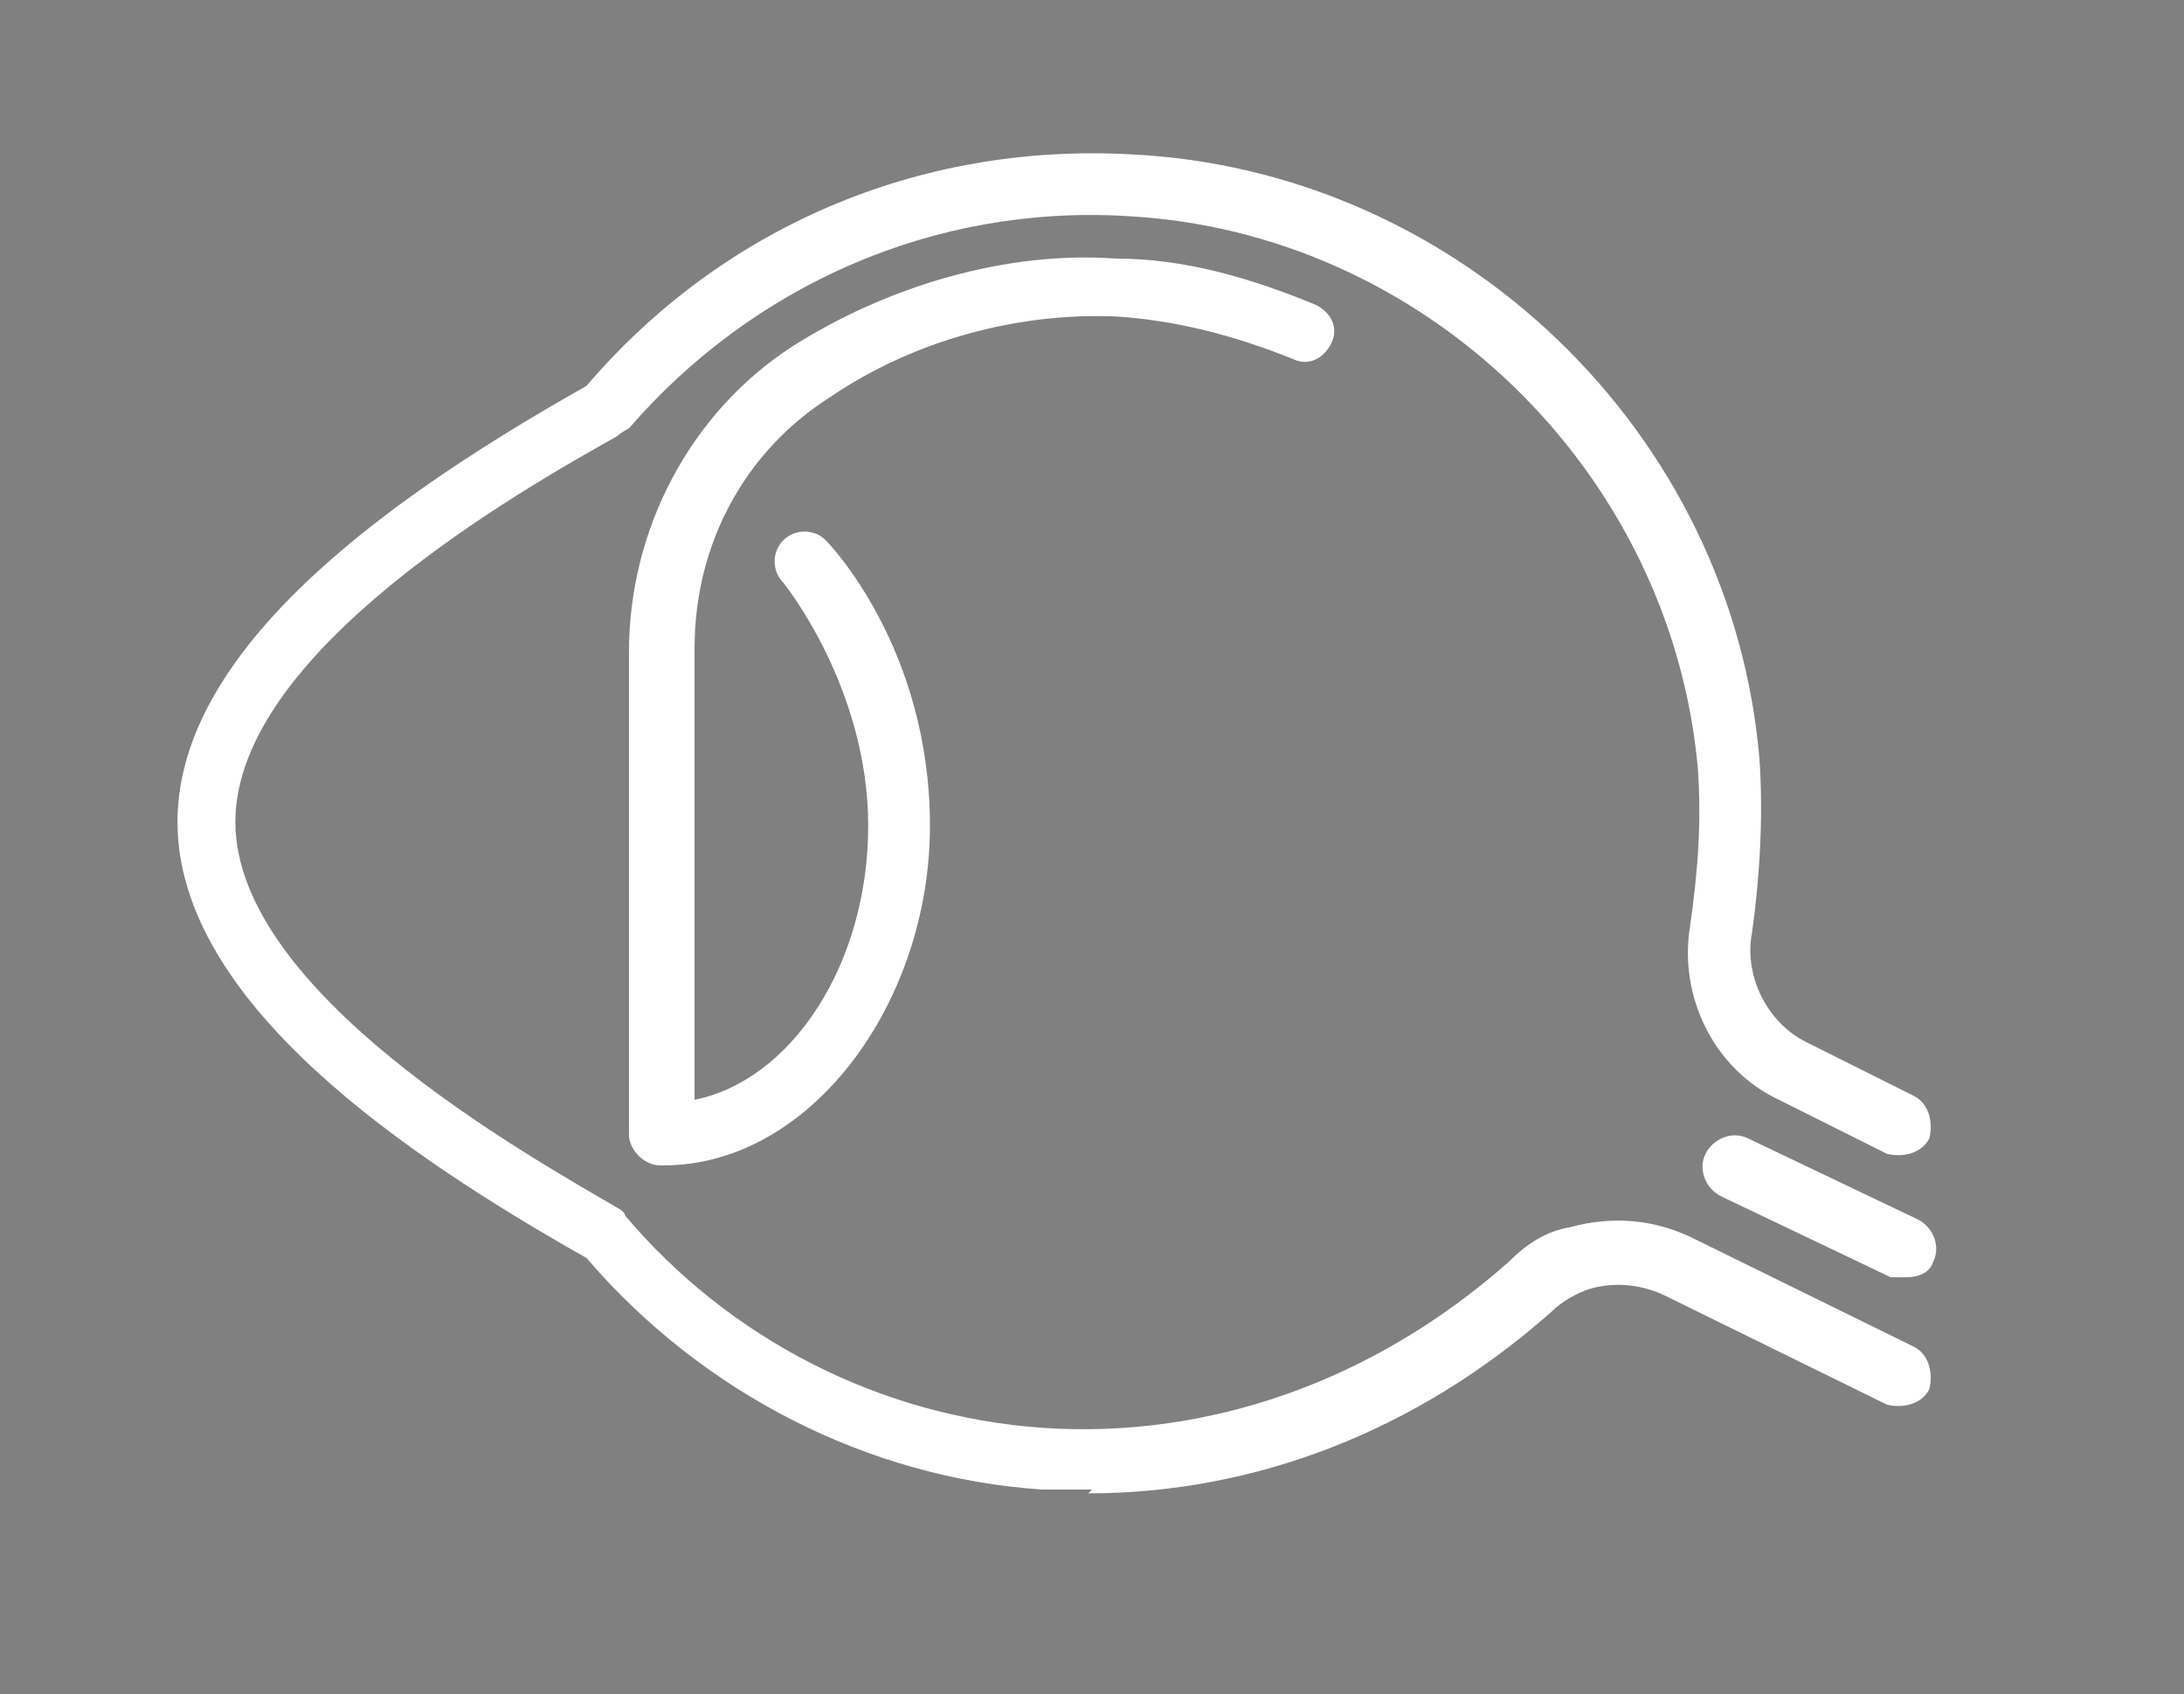 <svg xmlns="http://www.w3.org/2000/svg" id="Layer_1" data-name="Layer 1" viewBox="0 0 56.6 43.9"><rect x="0" y="0" width="56.6" height="43.9" fill="#808080" stroke="none"/><defs><style>      .cls-1 {        fill: #354254;      }      .cls-1, .cls-2 {        stroke-width: 0px;      }      .cls-2 {        fill: #fff;      }    </style></defs><g><g><path class="cls-2" d="M-74.2,41.7c-.3,0-.5-.1-.7-.4-1.5-2.3-2.3-4.9-2.3-7.8s.8-5.5,2.4-7.8c.2-.4.7-.5,1.1-.2.4.2.5.7.2,1.1-1.4,2.1-2.1,4.5-2.1,7s.7,4.9,2,6.9c.2.4.1.9-.2,1.1-.1,0-.3.1-.4.1Z"></path><path class="cls-2" d="M-52,42.1c-.2,0-.3,0-.5-.1-.4-.3-.4-.7-.2-1.1,3.1-4.4,3-10.3-.2-14.7-.3-.4-.2-.8.2-1.1.4-.3.8-.2,1.1.2,3.6,4.9,3.7,11.5.2,16.5-.2.2-.4.3-.6.3Z"></path><path class="cls-2" d="M-62.9,42.7c-5,0-9.1-4.1-9.1-9.1s1.6-6.1,4.3-7.7c.4-.2.9-.1,1.1.3s.1.9-.3,1.1c-2.2,1.4-3.6,3.8-3.6,6.4,0,4.2,3.4,7.5,7.5,7.5s7.5-3.4,7.5-7.5-1.3-5-3.5-6.4c-.4-.2-.5-.7-.2-1.1.2-.4.7-.5,1.1-.2,2.7,1.7,4.2,4.6,4.2,7.7,0,5-4.1,9.1-9.1,9.1Z"></path><path class="cls-2" d="M-62.6,47.8c-.1,0-.2,0-.3,0-.9,0-13.4.2-23.7-13.7-.3-.4-.2-.8.2-1.1.4-.3.8-.2,1.1.2,9.9,13.5,22.3,13.1,22.4,13.1h0s0,0,0,0c.1,0,12.4.4,22.4-13.1.3-.4.8-.4,1.1-.2.4.3.4.8.2,1.1-9.6,13.1-21.2,13.7-23.4,13.7Z"></path><path class="cls-2" d="M-86,34.4c-.2,0-.3,0-.5-.2-.4-.3-.4-.8-.2-1.1,7.7-10.4,16.6-13,21.3-13.6.4,0,.8.3.9.7s-.3.8-.7.9c-4.4.6-12.9,3-20.2,12.9-.2.2-.4.3-.6.3Z"></path><path class="cls-2" d="M-39.9,34.4c-.2,0-.5-.1-.6-.3-5.2-7.1-11.1-10.2-15-11.7-.4-.1-.6-.6-.5-1s.6-.6,1-.5c4.2,1.5,10.3,4.8,15.8,12.2.3.4.2.8-.2,1.1-.1.1-.3.2-.5.2Z"></path></g><g><path class="cls-2" d="M-62.7,31.8c-1.8,0-3.3-1.5-3.3-3.3s2.5-4.9,2.8-5.2l.6-.6.6.6c.3.3,2.8,2.9,2.8,5.2s-1.5,3.3-3.3,3.3ZM-62.7,25.1c-.8.9-1.8,2.3-1.8,3.4s.8,1.8,1.8,1.8,1.8-.8,1.8-1.8-1-2.5-1.8-3.4Z"></path><path class="cls-2" d="M-48.1,17.6c-.6,0-1.1-.3-1.5-.7l-5.4-7.2c-.6-.8-.4-2,.4-2.6l.3-.2c.8-.6,1.8-.5,2.5.2L-43.7.8c1-.8,2.3-1.1,3.5-.9,1.2.2,2.4.8,3.1,1.8.8,1,1.1,2.3.9,3.5-.2,1.2-.8,2.4-1.8,3.1l-8.2,6.2c.2.4.3.8.2,1.2,0,.5-.3.9-.7,1.2l-.3.2c-.3.3-.7.4-1.1.4ZM-53.2,8c0,0-.1,0-.2,0l-.3.2c0,0-.1.1-.1.2,0,0,0,.1,0,.2l5.4,7.2c0,.1.3.1.4,0l.3-.2c.1,0,.1-.3,0-.4-.2-.3-.3-.7-.3-1,0-.4.2-.7.5-.9h0s8.4-6.3,8.4-6.3c1.4-1,1.7-3,.6-4.4-.5-.7-1.2-1.1-2.1-1.2-.8-.1-1.7,0-2.3.6l-9.5,7.1-.8-1.1c0,0-.1-.1-.2-.1Z"></path><path class="cls-2" d="M-62.1,22.4c0,0-.2,0-.3,0-.5,0-.9-.3-1.2-.7-.3-.4-.4-.9-.4-1.4s.3-.9.7-1.2h.1c.2-.2.3-.5.2-.7-.2-.9.1-1.8.8-2.4l8.1-6.1c.3-.3.8-.2,1.1.2.3.3.2.8-.2,1.1l-8.1,6.1c-.2.2-.3.5-.3.7.2.9-.1,1.7-.8,2.3h-.1c0,.1-.1.2-.1.3s0,.1,0,.2c0,0,.2.1.2.1,0,0,.1,0,.2,0h.1c.7-.6,1.6-.7,2.4-.2.2.1.5.1.8,0l8.1-6.1c.3-.3.8-.2,1.1.2.3.3.2.8-.2,1.1l-8.1,6.1c-.7.5-1.7.6-2.5.2-.2-.1-.5-.1-.7,0h-.1c-.3.3-.7.5-1.1.5Z"></path><path class="cls-2" d="M-50.3,11.2c-.2,0-.5-.1-.6-.3l-1.7-2.3c-.3-.3-.2-.8.2-1.1.4-.3.8-.2,1.1.2l1.7,2.3c.3.3.2.8-.2,1.1-.1.1-.3.2-.5.2Z"></path></g></g><g><path class="cls-2" d="M-24.4-32.9l-.6-.4c-3.1-2.3-5-5.9-5-9.8,0-6.3,5-11.6,11.3-12.1.4,0,.8.3.8.7,0,.4-.3.8-.7.8-5.5.4-9.8,5-9.8,10.5s1.4,6.1,3.8,8.1l1.3-1.6c.3-.3.8-.4,1.1-.1.3.3.4.8.1,1.1l-2.2,2.7Z"></path><path class="cls-2" d="M-17.9-33.8c-1.9,0-3.8-.6-5.3-1.7-2.5-1.7-4-4.6-4-7.7,0-5.1,4.2-9.3,9.3-9.3s9.3,4.2,9.3,9.3-4.2,9.3-9.3,9.3ZM-17.9-50.9c-4.3,0-7.8,3.5-7.8,7.8s1.2,4.9,3.3,6.4c1.3.9,2.8,1.4,4.4,1.4,4.3,0,7.8-3.5,7.8-7.8s-3.5-7.8-7.8-7.8Z"></path><path class="cls-2" d="M-10.4-49.4c-.4,0-.8-.4-.8-.8v-5.2h-6.7v1c0,.4-.4.8-.8.8s-.8-.4-.8-.8v-2.6h9.9v6.8c0,.4-.4.8-.8.8Z"></path><path class="cls-2" d="M14.8-32.9l-2.2-2.7c-.3-.3-.2-.8.1-1.1.3-.3.8-.2,1.1.1l1.3,1.6c2.4-2,3.8-5,3.8-8.1,0-5.5-4.3-10.1-9.8-10.5-.4,0-.8-.4-.7-.8,0-.4.4-.8.8-.7,6.3.4,11.3,5.7,11.3,12.1s-1.9,7.5-5,9.8l-.6.4Z"></path><path class="cls-2" d="M8.3-33.8c-5.2,0-9.3-4.2-9.3-9.3s4.2-9.3,9.3-9.3,9.3,4.2,9.3,9.3-1.5,5.9-4,7.7c-1.6,1.1-3.4,1.7-5.3,1.7ZM8.3-50.9c-4.3,0-7.8,3.5-7.8,7.8s3.5,7.8,7.8,7.8,3.1-.5,4.4-1.4c2.1-1.5,3.3-3.8,3.3-6.4,0-4.3-3.5-7.8-7.8-7.8Z"></path><path class="cls-2" d="M.8-49.4c-.4,0-.8-.4-.8-.8v-6.8h9.9v2.6c0,.4-.4.8-.8.8s-.8-.4-.8-.8v-1H1.6v5.2c0,.4-.4.8-.8.8Z"></path><path class="cls-2" d="M-21-55.4h-2.9c-1.4,0-2.6-1.2-2.6-2.6s1.2-2.6,2.6-2.6h13.8c.4,0,.8.4.8.8s-.4.8-.8.8h-13.8c-.5,0-1,.4-1,1s.4,1,1,1h2.9c.4,0,.8.4.8.8s-.4.8-.8.8Z"></path><path class="cls-2" d="M14.2-55.4h-2.9c-.4,0-.8-.4-.8-.8s.4-.8.8-.8h2.9c.5,0,1-.4,1-1s-.4-1-1-1H.4c-.4,0-.8-.4-.8-.8s.4-.8.8-.8h13.8c1.4,0,2.6,1.2,2.6,2.6s-1.2,2.6-2.6,2.6Z"></path><path class="cls-2" d="M-4.8-54.1c-2.3,0-4.2-1.9-4.2-4.2s1.9-4.2,4.2-4.2,4.2,1.9,4.2,4.2-1.9,4.2-4.2,4.2ZM-4.8-60.9c-1.4,0-2.6,1.2-2.6,2.6s1.2,2.6,2.6,2.6,2.6-1.2,2.6-2.6-1.2-2.6-2.6-2.6Z"></path><path class="cls-2" d="M-2.8-60.2c-.4,0-.8-.4-.8-.8v-6.7c0-.7-.6-1.2-1.2-1.2s-1.2.6-1.2,1.2v6.7c0,.4-.4.8-.8.8s-.8-.4-.8-.8v-6.7c0-1.6,1.3-2.8,2.8-2.8s2.8,1.3,2.8,2.8v6.7c0,.4-.4.8-.8.8Z"></path><path class="cls-2" d="M-9.4-40.9c-.3,0-.5-.1-.7-.4-.2-.4,0-.9.3-1.1h.2c3-1.7,6.6-1.7,9.6,0h.1c.4.3.5.8.3,1.1-.2.4-.7.5-1.1.3h-.1c-2.5-1.5-5.5-1.5-8,0h-.2c-.1.2-.3.2-.4.2Z"></path><path class="cls-2" d="M-9.4-43.8c-.3,0-.5-.1-.7-.4-.2-.4,0-.9.3-1.1h.2c3-1.7,6.6-1.7,9.6,0h.1c.4.3.5.8.3,1.1-.2.4-.7.5-1.1.3h-.1c-2.5-1.5-5.5-1.5-8,0h-.2c-.1.2-.3.2-.4.2Z"></path></g><g><path class="cls-2" d="M84-60.5c-.7,0-1.2-.5-1.2-1.2s.5-1.2,1.2-1.2,1.2.5,1.2,1.2-.5,1.2-1.2,1.2ZM84-62c-.2,0-.3.1-.3.3s.1.3.3.3.3-.1.3-.3-.1-.3-.3-.3Z"></path><path class="cls-2" d="M84.1-58h-.1c-.5,0-3.3-.2-5.6-3.2-.2-.3-.2-.8.2-1,.3-.2.8-.2,1,.2,2,2.7,4.3,2.6,4.4,2.6h0s0,0,0,0c0,0,2.4,0,4.4-2.6.2-.3.7-.4,1-.2.3.2.4.7.2,1-2.3,3.1-5.1,3.2-5.6,3.2Z"></path><path class="cls-2" d="M89.1-60.9c-.2,0-.5-.1-.6-.3-2-2.7-4.3-2.6-4.4-2.6h0s0,0,0,0c0,0-2.4,0-4.4,2.6-.2.3-.7.4-1,.2-.3-.2-.4-.7-.2-1,2.4-3.2,5.3-3.2,5.7-3.2.4,0,3.3,0,5.6,3.2.2.3.2.8-.2,1-.1,0-.3.1-.4.1Z"></path><path class="cls-2" d="M97.8-48.9h-27.5c-1.7,0-3.2-1.4-3.2-3.2v-19.2c0-1.7,1.4-3.2,3.2-3.2h22.1c.4,0,.7.3.7.7s-.3.7-.7.7h-22.1c-.9,0-1.7.7-1.7,1.7v19.2c0,.9.7,1.7,1.7,1.7h27.5c.4,0,.7.3.7.7s-.3.7-.7.7Z"></path><path class="cls-2" d="M100.2-51.3c-.4,0-.7-.3-.7-.7v-19.2c0-.9-.7-1.7-1.7-1.7h-5.4c-.4,0-.7-.3-.7-.7s.3-.7.7-.7h5.4c1.7,0,3.2,1.4,3.2,3.2v19.2c0,.4-.3.7-.7.7Z"></path><path class="cls-2" d="M96.3-52.9h-24.5c-.4,0-.7-.3-.7-.7v-16.1c0-.4.3-.7.7-.7h24.5c.4,0,.7.3.7.7v16.1c0,.4-.3.7-.7.7ZM72.6-54.3h23v-14.6h-23v14.6Z"></path><path class="cls-2" d="M72.2-42.6c-.4,0-.7-.3-.7-.7v-1.5c0-1.4,1.1-2.5,2.5-2.5h20.1c.4,0,.7.3.7.7s-.3.7-.7.7h-20.1c-.6,0-1,.5-1,1v1.5c0,.4-.3.7-.7.7Z"></path><path class="cls-2" d="M84-45.9c-.4,0-.7-.3-.7-.7v-3c0-.4.3-.7.7-.7s.7.3.7.7v3c0,.4-.3.7-.7.7Z"></path><path class="cls-2" d="M92.9-35.1c-.4,0-.8-.2-1-.4l-.9-.9c-.3-.3-.4-.6-.4-1s.2-.8.4-1l1.8-1.8c.3-.3.8-.3,1.1,0s.3.8,0,1.1l-1.8,1.8.9.9,1.8-1.8c.3-.3.8-.3,1.1,0s.3.8,0,1.1l-1.8,1.8c-.3.3-.6.4-1,.4Z"></path><path class="cls-2" d="M96.2-36.2c-.2,0-.4,0-.5-.2l-3.8-3.8c-.3-.3-.3-.8,0-1.1l12.7-12.7c1.3-1.3,3.5-1.3,4.9,0,1.3,1.3,1.3,3.5,0,4.9h0l-12.7,12.7c-.1.1-.3.2-.5.2ZM93.4-40.7l2.8,2.8,12.1-12.1c.4-.4.6-.9.6-1.4s-.2-1-.6-1.4c-.7-.7-2-.7-2.8,0l-12.1,12.1ZM108.9-49.6h0,0Z"></path><path class="cls-2" d="M105.1-45.1c-.2,0-.4,0-.5-.2l-3.8-3.8c-.3-.3-.3-.8,0-1.1s.8-.3,1.1,0l3.8,3.8c.3.3.3.8,0,1.1s-.3.2-.5.2Z"></path><path class="cls-2" d="M102.3-42.2c-.2,0-.4,0-.5-.2l-3.8-3.8c-.3-.3-.3-.8,0-1.1s.8-.3,1.1,0l3.8,3.8c.3.3.3.8,0,1.1s-.3.2-.5.2Z"></path><path class="cls-2" d="M74.2-32.5c-.7,0-1.4,0-2.1-.2-.4,0-.7-.4-.6-.9s.4-.7.9-.6c2.2.4,4.5,0,6.6-.8-.2,0-.4,0-.5-.2-1.2-1.3-1.8-2.9-1.7-4.7.1-1.5,1-3,2.2-3.9,1.1-.8,2.5-1,3.8-.6,1.5.4,2.6,1.5,2.9,2.9.4,1.8-.4,3.8-2.3,5.4-2.5,2.3-5.8,3.5-9.1,3.5ZM81.5-43.1c-.7,0-1.3.3-1.7.5-.9.6-1.5,1.7-1.6,2.8-.1,1.3.3,2.5,1.3,3.5.3.3.3.7,0,1,1-.5,2-1.1,2.8-1.9,1.4-1.3,2.1-2.8,1.8-4-.2-.9-.9-1.6-1.9-1.9-.3,0-.6-.1-.8-.1Z"></path><path class="cls-2" d="M84.7-32.6c-1.9,0-3.6-.5-5-1.4-.3-.2-.4-.7-.2-1,.2-.3.7-.4,1-.2,2.7,1.8,7.3,1.8,10.8-1.7.3-.3.8-.3,1.1,0,.3.3.3.7,0,1h0c-2.4,2.4-5.1,3.4-7.7,3.4Z"></path><path class="cls-2" d="M77.6-66.8h-3.3c-.4,0-.7-.3-.7-.7s.3-.7.7-.7h3.3c.4,0,.7.3.7.7s-.3.7-.7.7Z"></path><path class="cls-2" d="M77.6-64.4h-3.3c-.4,0-.7-.3-.7-.7s.3-.7.7-.7h3.3c.4,0,.7.3.7.7s-.3.7-.7.7Z"></path><path class="cls-2" d="M94-57.6h-3.3c-.4,0-.7-.3-.7-.7s.3-.7.7-.7h3.3c.4,0,.7.3.7.7s-.3.7-.7.7Z"></path><path class="cls-2" d="M94-55.2h-3.3c-.4,0-.7-.3-.7-.7s.3-.7.7-.7h3.3c.4,0,.7.3.7.7s-.3.7-.7.7Z"></path></g><g><path class="cls-2" d="M28.3,38.6c-.4,0-.8,0-1.3,0-4.5-.3-8.8-2.5-11.8-6-4.6-2.6-10.6-6.6-10.6-11.3s6-8.7,10.6-11.3c3.5-4.1,8.6-6.3,14.1-6,8.5.4,15.6,7.2,16.3,15.7.1,1.5,0,3.1-.2,4.5-.2,1.1.4,2.3,1.4,2.8l2.8,1.4c.4.2.5.7.4,1.1-.2.4-.7.5-1.1.4l-2.8-1.4c-1.7-.8-2.6-2.7-2.3-4.5.2-1.4.3-2.7.2-4.1-.7-7.7-7.1-13.9-14.8-14.3-5-.3-9.7,1.8-12.9,5.5,0,0-.2.1-.3.2-2.5,1.4-9.9,5.6-9.9,10s7.5,8.6,9.9,10c0,0,.2.1.2.2,2.7,3.2,6.6,5.2,10.8,5.5,4.3.3,8.6-1.2,12.1-4.3.5-.5,1-.8,1.6-.9,1.1-.3,2.2-.2,3.2.3l5.7,2.8c.4.2.5.7.4,1.1-.2.4-.7.5-1.1.4l-5.7-2.8c-.6-.3-1.3-.4-2-.2-.3.1-.7.3-1,.6-3.5,3.1-7.7,4.7-12,4.7Z"></path><path class="cls-2" d="M17.1,30.2c-.4,0-.8-.4-.8-.8v-12.5c0-3.2,1.6-6.2,4.2-7.9,2.5-1.6,5.6-2.5,8.4-2.3,1.8,0,3.5.5,5.2,1.2.4.2.6.6.4,1-.2.4-.6.6-1,.4-1.5-.6-3-1-4.6-1.1-2.5-.1-5.2.6-7.4,2.1-2.2,1.4-3.5,3.8-3.5,6.5v11.7c2.5-.5,4.5-3.5,4.5-7.1s-2.2-6.3-2.2-6.3c-.3-.3-.3-.8,0-1.1.3-.3.8-.3,1.1,0,.1.1,2.7,2.8,2.7,7.4s-3.1,8.8-6.9,8.8Z"></path><path class="cls-2" d="M49.3,33.1c-.1,0-.2,0-.3,0l-4.4-2.1c-.4-.2-.6-.7-.4-1.1.2-.4.7-.6,1.1-.4l4.4,2.1c.4.2.6.7.4,1.1-.1.3-.4.4-.7.4Z"></path></g><g><path class="cls-2" d="M178.8,45.4c-.3,0-.5-.1-.7-.4-1.5-2.2-2.2-4.9-2.2-7.7s.8-5.4,2.3-7.7c.2-.4.7-.5,1.1-.2.4.2.5.7.2,1.1-1.4,2-2.1,4.4-2.1,6.9s.7,4.8,2,6.8c.2.4.1.9-.2,1.1-.1,0-.3.1-.4.1Z"></path><path class="cls-2" d="M200.7,45.7c-.2,0-.3,0-.5-.1-.4-.3-.4-.7-.2-1.1,2.6-3.7,3-8.4,1-12.5-.2-.4,0-.9.4-1.1.4-.2.9,0,1.1.4,2.2,4.5,1.7,9.9-1.2,14-.2.2-.4.3-.6.3Z"></path><path class="cls-2" d="M189.9,46.3c-5,0-9-4-9-9s3.6-8.6,8.3-9c.4,0,.8.3.8.7,0,.4-.3.8-.7.8-3.8.3-6.8,3.6-6.8,7.4s3.3,7.4,7.4,7.4,7.4-3.3,7.4-7.4,0-1.3-.3-2c-.1-.4.1-.9.6-1,.4-.1.9.1,1,.6.2.8.3,1.6.3,2.4,0,5-4,9-9,9Z"></path><path class="cls-2" d="M190.2,51.3c-.1,0-.2,0-.3,0-.9,0-13.2.2-23.4-13.5-.3-.4-.2-.8.2-1.1.4-.3.8-.2,1.1.2,9.8,13.3,21.9,12.9,22.1,12.9h0s0,0,0,0c.1,0,12.3.4,22.1-12.9.3-.4.8-.4,1.1-.2.4.3.4.8.2,1.1-9.5,12.9-20.9,13.5-23.1,13.5Z"></path><path class="cls-2" d="M167.1,38.1c-.2,0-.3,0-.5-.2-.4-.3-.4-.8-.2-1.1,10.3-14,22.9-13.5,23.4-13.5.4,0,.8.4.8.8,0,.4-.4.8-.8.8h0c-.1,0-12.3-.4-22.1,12.9-.2.2-.4.3-.6.3Z"></path><path class="cls-2" d="M195.9,33.9c-3,0-5.4-2.4-5.4-5.4s2.4-5.4,5.4-5.4,5.4,2.4,5.4,5.4-2.4,5.4-5.4,5.4ZM195.9,24.7c-2.1,0-3.8,1.7-3.8,3.8s1.7,3.8,3.8,3.8,3.8-1.7,3.8-3.8-1.7-3.8-3.8-3.8Z"></path><path class="cls-2" d="M212.6,38.1c-.3,0-.6-.2-.7-.5-1.9-4.1-5.3-7.8-9.3-10.3-.4-.2-.5-.7-.3-1.1.2-.4.7-.5,1.1-.3,4.2,2.6,7.9,6.6,9.9,11,.2.4,0,.9-.4,1.1-.1,0-.2,0-.3,0Z"></path><path class="cls-2" d="M206.6,30.2c0,0-.1,0-.2,0-.4-.1-.7-.5-.6-1,.9-3.5-2-6.9-5.2-8.1-8.8-3.2-13.2,3.6-13.2,3.7-.2.4-.7.5-1.1.3-.4-.2-.5-.7-.3-1.1,0,0,5.1-8,15.1-4.4,4.5,1.7,7.2,5.9,6.2,10,0,.4-.4.6-.8.6Z"></path><path class="cls-2" d="M195.9,28.1c-.2,0-.5-.1-.6-.3-1.3-1.7-.6-3.6,0-4.3.3-.3.8-.4,1.1-.2.3.3.4.8.2,1.1,0,.1-.9,1.3,0,2.4.3.4.2.8-.2,1.1-.1.1-.3.2-.5.2Z"></path><path class="cls-2" d="M195.3,30.9c-.1,0-.2,0-.3,0-1-.4-1.6-1.4-1.6-2.5,0-1.1.7-2.1,1.7-2.5.4-.2.9,0,1,.4.2.4,0,.9-.4,1-.4.2-.7.6-.7,1,0,.4.3.9.7,1,.4.2.6.6.4,1-.1.3-.4.5-.7.5Z"></path><path class="cls-2" d="M199.5,32s0,0-.1,0c-.8-.2-1.5-.7-1.9-1.4-.4-.7-.4-1.6,0-2.4.2-.4.7-.6,1-.4.4.2.6.7.4,1-.1.3-.1.7,0,1,.2.3.5.5.8.6.4,0,.7.5.6.9,0,.4-.4.6-.8.6Z"></path></g><g><path class="cls-1" d="M105.5,82.3c-.3,0-.5-.1-.7-.4-1.5-2.3-2.3-5-2.3-7.8s.8-5.6,2.4-7.9c.2-.4.7-.5,1.1-.2.4.2.5.7.2,1.1-1.4,2.1-2.1,4.5-2.1,7s.7,4.9,2,7c.2.4.1.9-.2,1.1-.1,0-.3.1-.4.1Z"></path><path class="cls-1" d="M127.9,82.7c-.2,0-.3,0-.5-.1-.4-.3-.4-.7-.2-1.1,3.1-4.5,3.1-10.4-.2-14.8-.3-.4-.2-.8.2-1.1.4-.3.8-.2,1.1.2,3.6,4.9,3.7,11.6.2,16.7-.2.2-.4.3-.6.3Z"></path><path class="cls-1" d="M115.3,83.2s0,0-.1,0c-3.4-.6-6.2-3.1-7.2-6.5-.1-.4.1-.9.5-1,.4-.1.9.1,1,.5.8,2.7,3.1,4.8,6,5.3.4,0,.7.5.6.9,0,.4-.4.7-.8.7Z"></path><path class="cls-1" d="M118.8,83.1c-.4,0-.7-.2-.8-.6-.1-.4.2-.9.6-1,2.7-.7,4.8-2.7,5.5-5.4.1-.4.6-.7,1-.6.4.1.7.6.6,1-.9,3.2-3.4,5.7-6.7,6.5,0,0-.1,0-.2,0Z"></path><path class="cls-1" d="M125.1,73.4c-.4,0-.7-.3-.8-.6-.5-2.9-2.7-5.3-5.6-6-.4-.1-.7-.5-.6-1,.1-.4.5-.7,1-.6,3.5.9,6.1,3.7,6.8,7.3,0,.4-.2.8-.6.9,0,0,0,0-.1,0Z"></path><path class="cls-1" d="M108.6,73c0,0-.1,0-.2,0-.4,0-.7-.5-.6-.9.7-3.1,3.1-5.7,6.1-6.7.4-.1.9,0,1,.5.1.4,0,.9-.5,1-2.5.8-4.5,2.9-5.1,5.5,0,.4-.4.6-.8.6Z"></path><path class="cls-1" d="M117.1,88.4c-.1,0-.3,0-.3,0-.9,0-13.5.2-23.9-13.8-.3-.4-.2-.8.2-1.1.4-.3.8-.2,1.1.2,10.1,13.6,22.5,13.2,22.6,13.2h0s0,0,0,0c.1,0,12.5.4,22.6-13.2.3-.4.8-.4,1.1-.2.4.3.4.8.2,1.1-9.7,13.2-21.4,13.8-23.6,13.8Z"></path><path class="cls-1" d="M140.1,75c-.2,0-.5-.1-.6-.3-10-13.6-22.5-13.2-22.6-13.2h0s0,0,0,0c-.1,0-12.5-.4-22.6,13.2-.3.4-.8.4-1.1.2-.4-.3-.4-.8-.2-1.1,10.4-14.1,23-13.9,23.9-13.8.9,0,13.5-.2,23.9,13.8.3.4.2.8-.2,1.1-.1.1-.3.2-.5.2Z"></path><g><path class="cls-1" d="M116.8,59c-.4,0-.8-.4-.8-.8v-2.1c0-.4.4-.8.8-.8s.8.4.8.8v2.1c0,.4-.4.8-.8.8Z"></path><path class="cls-1" d="M116.8,84c-.4,0-.8-.4-.8-.8v-6.8c0-.4.4-.8.8-.8s.8.4.8.8v6.8c0,.4-.4.8-.8.8ZM116.8,70.3c-.4,0-.8-.4-.8-.8v-6.8c0-.4.4-.8.8-.8s.8.4.8.8v6.8c0,.4-.4.8-.8.8Z"></path><path class="cls-1" d="M116.8,92.5c-.4,0-.8-.4-.8-.8v-2.1c0-.4.4-.8.8-.8s.8.4.8.8v2.1c0,.4-.4.8-.8.8Z"></path></g><g><path class="cls-1" d="M134.6,74.7h-2.1c-.4,0-.8-.4-.8-.8s.4-.8.8-.8h2.1c.4,0,.8.4.8.8s-.4.8-.8.8Z"></path><path class="cls-1" d="M128.1,74.7h-6.8c-.4,0-.8-.4-.8-.8s.4-.8.8-.8h6.8c.4,0,.8.4.8.8s-.4.8-.8.8ZM114.4,74.7h-6.8c-.4,0-.8-.4-.8-.8s.4-.8.8-.8h6.8c.4,0,.8.4.8.8s-.4.8-.8.8Z"></path><path class="cls-1" d="M101.1,74.7h-2.1c-.4,0-.8-.4-.8-.8s.4-.8.8-.8h2.1c.4,0,.8.4.8.8s-.4.8-.8.8Z"></path></g></g><g><path class="cls-1" d="M207.5-45.4h-33.7c-2.1,0-3.8-1.7-3.8-3.8s1.7-3.8,3.8-3.8h33.7c2.1,0,3.8,1.7,3.8,3.8s-1.7,3.8-3.8,3.8ZM173.8-51.5c-1.2,0-2.2,1-2.2,2.2s1,2.2,2.2,2.2h33.7c1.2,0,2.2-1,2.2-2.2s-1-2.2-2.2-2.2h-33.7Z"></path><path class="cls-1" d="M202.5-13h-23.8c-2.3,0-4.2-1.9-4.2-4.2v-29.1c0-.4.4-.8.8-.8s.8.4.8.8v29.1c0,1.4,1.2,2.6,2.6,2.6h23.8c1.4,0,2.6-1.2,2.6-2.6v-29.1c0-.4.4-.8.8-.8s.8.4.8.8v29.1c0,2.3-1.9,4.2-4.2,4.2Z"></path><path class="cls-1" d="M187.7-35c0,0-.2,0-.3,0-.4-.2-.6-.6-.5-1l2.9-7.7c.2-.4.6-.6,1-.5.4.2.6.6.5,1l-2.9,7.7c-.1.3-.4.5-.7.5Z"></path><path class="cls-1" d="M193.6-35c-.3,0-.6-.2-.7-.5l-2.9-7.7c-.2-.4,0-.9.5-1,.4-.2.9,0,1,.5l2.9,7.7c.2.4,0,.9-.5,1,0,0-.2,0-.3,0Z"></path><path class="cls-1" d="M192.4-38.1h-3.5c-.4,0-.8-.4-.8-.8s.4-.8.8-.8h3.5c.4,0,.8.4.8.8s-.4.8-.8.8Z"></path><path class="cls-1" d="M185.8-25.4h-2.4v-7.4h2.4c2,0,3.5,1.6,3.5,3.7s-1.5,3.7-3.5,3.7ZM185-27h.8c1.2,0,1.9-1.1,1.9-2.1s-.6-2.1-1.9-2.1h-.8v4.2Z"></path><g><path class="cls-1" d="M194.8-25.4c-.4,0-.8-.4-.8-.8v-5.8c0-.4.4-.8.8-.8s.8.4.8.8v5.8c0,.4-.4.8-.8.8Z"></path><path class="cls-1" d="M197.5-28.3h-2.7c-.4,0-.8-.4-.8-.8s.4-.8.8-.8h2.7c.4,0,.8.4.8.8s-.4.8-.8.8Z"></path><path class="cls-1" d="M197.5-31.2h-2.7c-.4,0-.8-.4-.8-.8s.4-.8.8-.8h2.7c.4,0,.8.4.8.8s-.4.8-.8.8Z"></path></g><path class="cls-1" d="M190.8-16.5c-1.2,0-2.1-1-2.1-2.1v-2c0-1.2,1-2.1,2.1-2.1s2.1,1,2.1,2.1v.2c0,.4-.4.8-.8.8s-.8-.4-.8-.8v-.2c0-.3-.3-.6-.6-.6s-.6.3-.6.6v2c0,.3.3.6.6.6s.6-.3.6-.6h0c0-.5.4-.9.8-.9s.8.4.8.8h0c0,1.3-1,2.2-2.1,2.2Z"></path><g><path class="cls-1" d="M181-16.5c-.4,0-.8-.4-.8-.8v-4.7c0-.4.4-.8.8-.8s.8.4.8.8v4.7c0,.4-.4.8-.8.8Z"></path><path class="cls-1" d="M183.7-16.5c-.4,0-.8-.4-.8-.8v-4.7c0-.4.4-.8.8-.8s.8.4.8.8v4.7c0,.4-.4.8-.8.8Z"></path><path class="cls-1" d="M183.7-18.8h-2.7c-.4,0-.8-.4-.8-.8s.4-.8.8-.8h2.7c.4,0,.8.4.8.8s-.4.8-.8.8Z"></path></g><path class="cls-1" d="M200.5-16.5h-4.1l2.7-4.7h-1.4c-.4,0-.8-.4-.8-.8s.4-.8.8-.8h4.1l-2.7,4.7h1.4c.4,0,.8.4.8.8s-.4.8-.8.8Z"></path><path class="cls-1" d="M175.4-51.5c-.3,0-.6-.2-.7-.4-.2-.4,0-.9.3-1.1l15.8-8.5,15.4,8.5c.4.2.5.7.3,1.1-.2.4-.7.5-1.1.3l-14.7-8.1-15.1,8.1c-.1,0-.2,0-.4,0Z"></path><path class="cls-1" d="M190.7-56.9c-.6,0-1.1-.5-1.1-1.1s.5-1.1,1.1-1.1,1.1.5,1.1,1.1-.5,1.1-1.1,1.1ZM190.7-58.5c-.3,0-.5.2-.5.5s.2.5.5.5.5-.2.5-.5-.2-.5-.5-.5Z"></path></g></svg>